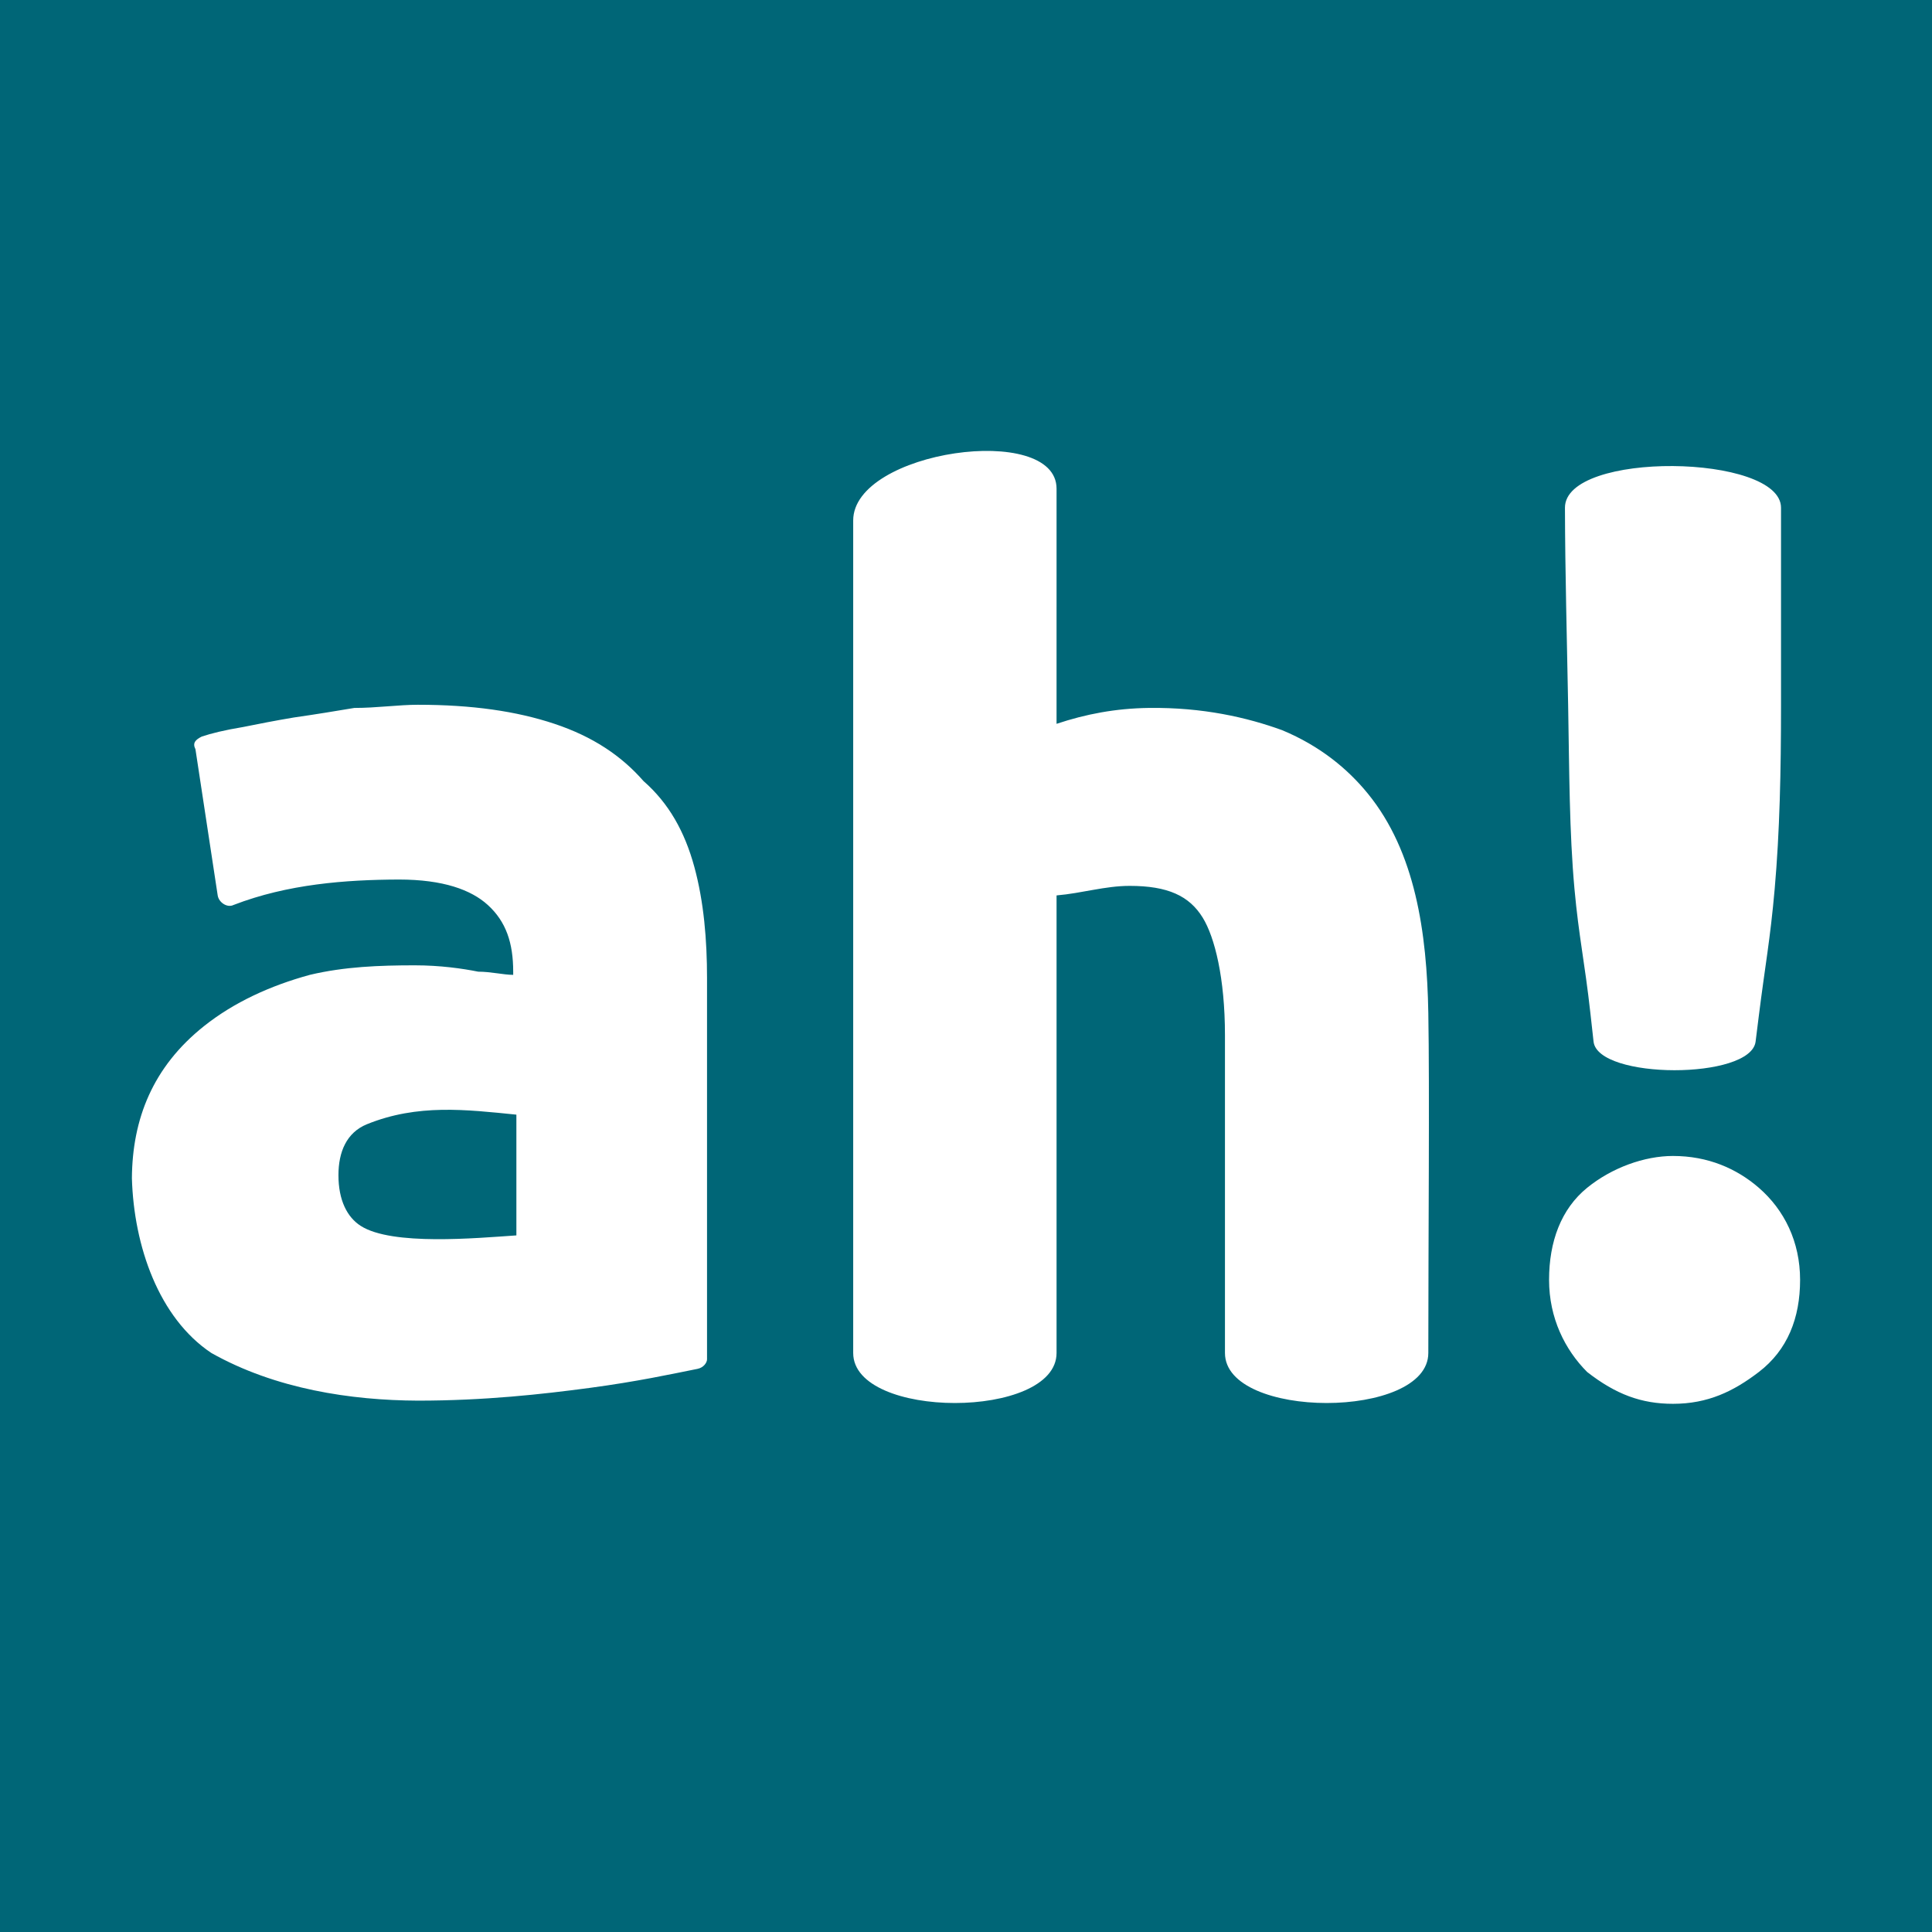 <?xml version="1.0" encoding="UTF-8" standalone="no"?>
<svg
   xmlns:dc="http://purl.org/dc/elements/1.1/"
   xmlns:cc="http://creativecommons.org/ns#"
   xmlns:rdf="http://www.w3.org/1999/02/22-rdf-syntax-ns#"
   xmlns:svg="http://www.w3.org/2000/svg"
   xmlns="http://www.w3.org/2000/svg"
   id="svg8"
   version="1"
   viewBox="0 0 1000 1000"
   style="fill-rule:evenodd;image-rendering:optimizeQuality;shape-rendering:geometricPrecision;text-rendering:geometricPrecision"
   height="1000"
   width="1000">
  <defs
     id="defs12" />
  <path
     id="path2"
     d="M 7e-10 -5e-10 L 1000 -5e-10 L 1000 1000 L 7e-10 1000 Z"
     fill="#006677" />
  <path
     d="m 865.937,598.326 c -14.802,0 -31.641,6.076 -44.406,16.447 -13.569,11.025 -19.736,27.959 -19.736,47.695 0,19.736 8.223,36.183 19.736,47.695 v 0 c 14.802,11.513 27.959,16.447 44.406,16.447 18.091,0 31.341,-6.456 44.406,-16.447 14.896,-11.391 21.381,-27.959 21.381,-47.695 0,-19.736 -8.169,-36.245 -21.381,-47.695 -11.458,-9.931 -26.315,-16.447 -44.406,-16.447 z M 811.663,364.784 c 0.619,34.532 0.593,65.727 3.289,95.39 2.238,24.623 5.295,37.785 8.223,64.142 l 1.645,14.802 c 2.187,19.683 81.396,19.854 83.878,0 0,0 1.096,-8.772 1.645,-13.157 3.289,-26.315 5.892,-39.37 8.223,-65.786 2.606,-29.535 3.289,-60.852 3.289,-95.39 0,-33.99 0,-67.979 0,-101.969 0,-27.959 -111.907,-29.604 -111.837,0 0.081,33.988 1.036,67.983 1.645,101.969 z m -544.383,212.161 v 62.497 c -20.674,1.384 -64.37,5.477 -80.588,-4.934 -6.92,-4.442 -11.53,-13.157 -11.513,-26.315 0.015,-11.789 4.073,-21.97 14.802,-26.315 26.22,-10.616 51.335,-7.543 77.299,-4.934 z m -50.984,-212.161 c -9.868,0 -21.381,1.645 -32.893,1.645 -9.868,1.645 -19.736,3.289 -31.249,4.934 -9.868,1.645 -18.091,3.289 -26.315,4.934 -9.868,1.645 -16.447,3.289 -21.381,4.934 -3.289,1.645 -4.934,3.289 -3.289,6.579 l 11.513,75.654 c 0.553,3.636 4.934,6.579 8.223,4.934 27.967,-10.796 57.952,-13.05 85.522,-13.157 23.025,0 37.445,5.334 46.05,13.157 9.505,8.641 13.157,19.736 13.157,34.538 v 1.645 c -4.934,0 -11.513,-1.645 -18.091,-1.645 v 0 c -8.223,-1.645 -19.736,-3.289 -32.893,-3.289 -18.091,0 -36.386,0.675 -54.274,4.934 -20.438,5.571 -39.341,14.234 -54.818,26.564 -26.524,21.131 -37.07,48.075 -37.283,78.694 1.004,35.144 13.939,72.332 41.117,90.456 33.226,18.708 72.39,24.522 106.903,24.67 34.538,0 64.142,-3.289 88.812,-6.579 24.67,-3.289 42.62,-7.208 55.918,-9.868 3.225,-0.645 4.934,-3.289 4.934,-4.934 v -197.359 c 0,-19.736 -1.645,-39.472 -6.579,-57.563 -4.934,-18.091 -13.157,-32.893 -26.315,-44.406 -11.513,-13.157 -26.315,-23.025 -46.05,-29.604 -19.736,-6.579 -42.761,-9.868 -70.72,-9.868 z m 330.577,98.68 c 13.09,-1.102 25.045,-4.931 37.827,-4.934 19.736,-0.004 30.878,5.154 37.827,16.447 6.216,10.1 11.513,31.249 11.513,60.852 0,54.822 0,109.644 0,164.466 0,34.538 105.258,34.538 105.258,0 0,-58.66 0.685,-136.75 0,-175.979 -0.728,-41.671 -6.719,-83.343 -31.249,-113.482 -10.382,-12.756 -24.67,-24.67 -44.406,-32.893 v 0 c -18.091,-6.579 -41.119,-11.894 -69.076,-11.513 -17.083,0.233 -32.469,3.152 -47.695,8.223 V 252.947 c 0,-34.538 -105.258,-19.736 -105.258,16.447 v 430.901 c 0,34.538 105.258,34.538 105.258,0 z"
     style="fill:#ffffff;stroke-width:1.645"
     id="path6" />
</svg>
